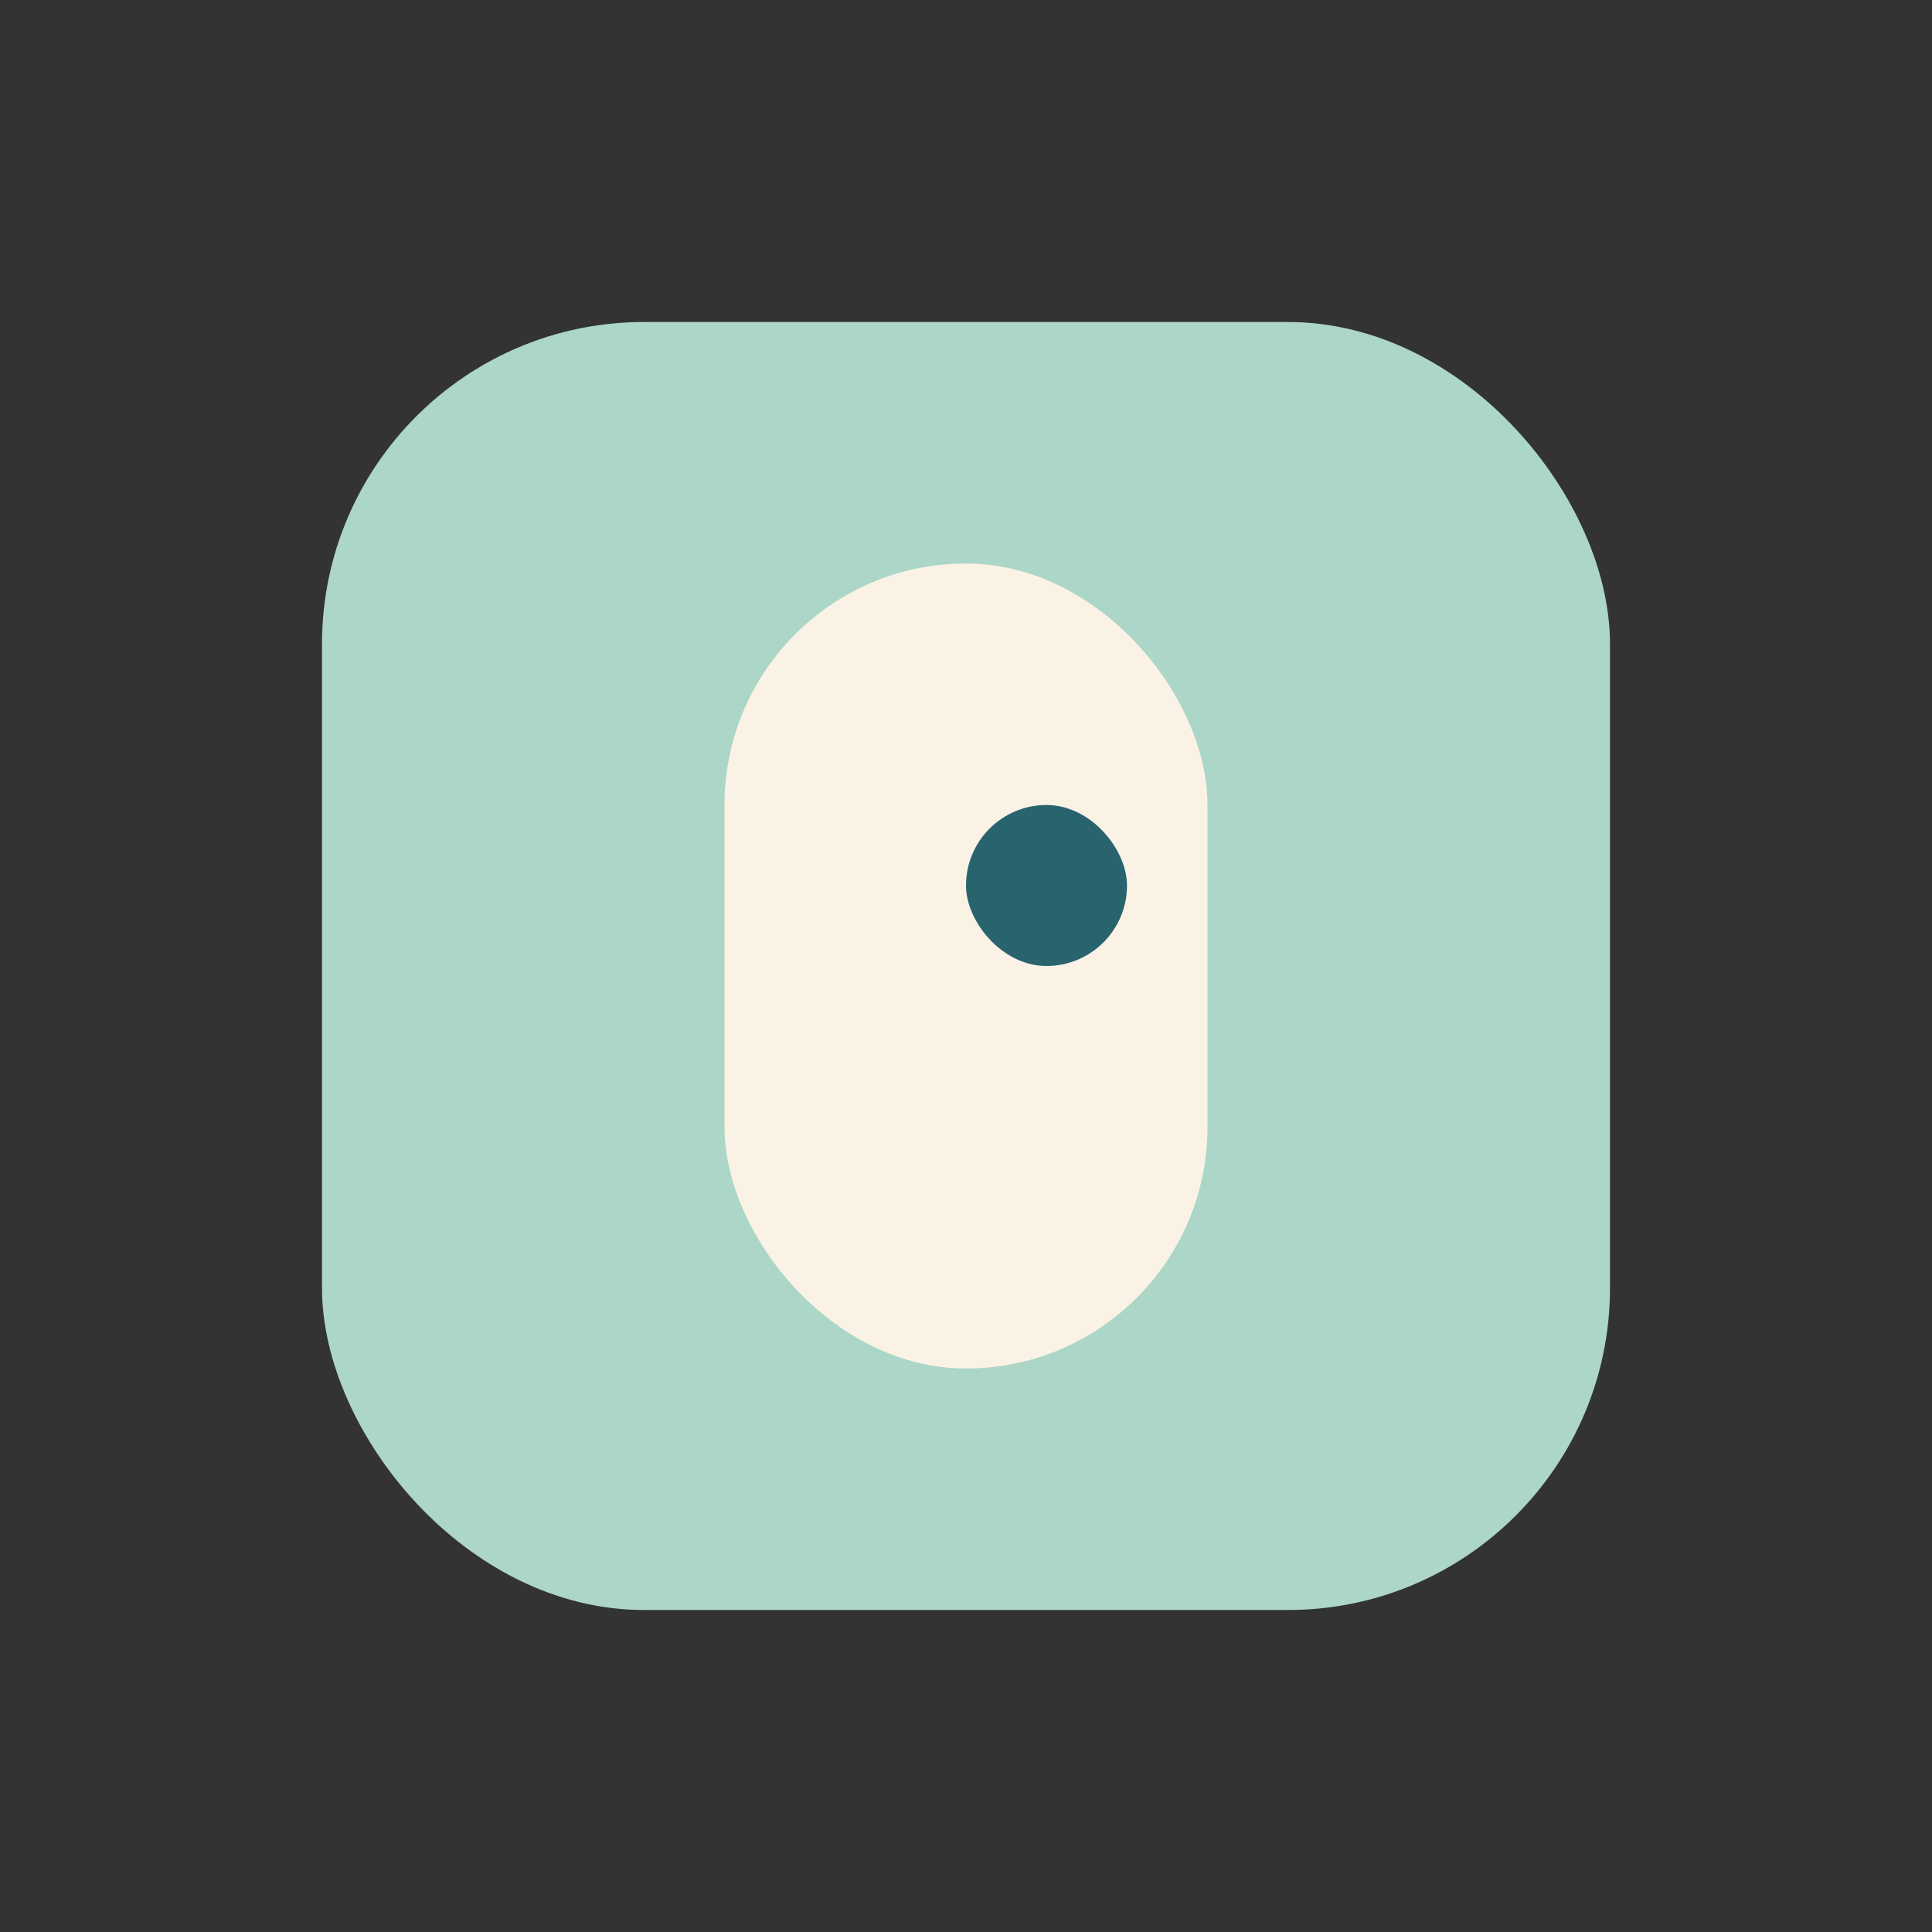 <?xml version="1.0" encoding="UTF-8"?>
<svg xmlns="http://www.w3.org/2000/svg" width="24" height="24" viewBox="0 0 24 24"><rect x="0" y="0" width="24" height="24" fill="#333333" stroke="none"/><rect x="4" y="4" width="16" height="16" rx="4" fill="#Acd6c7"/><rect x="9" y="7" width="6" height="10" rx="3" fill="#FAF3E5"/><rect x="12" y="10" width="2" height="2" rx="1" fill="#29636E"/></svg>